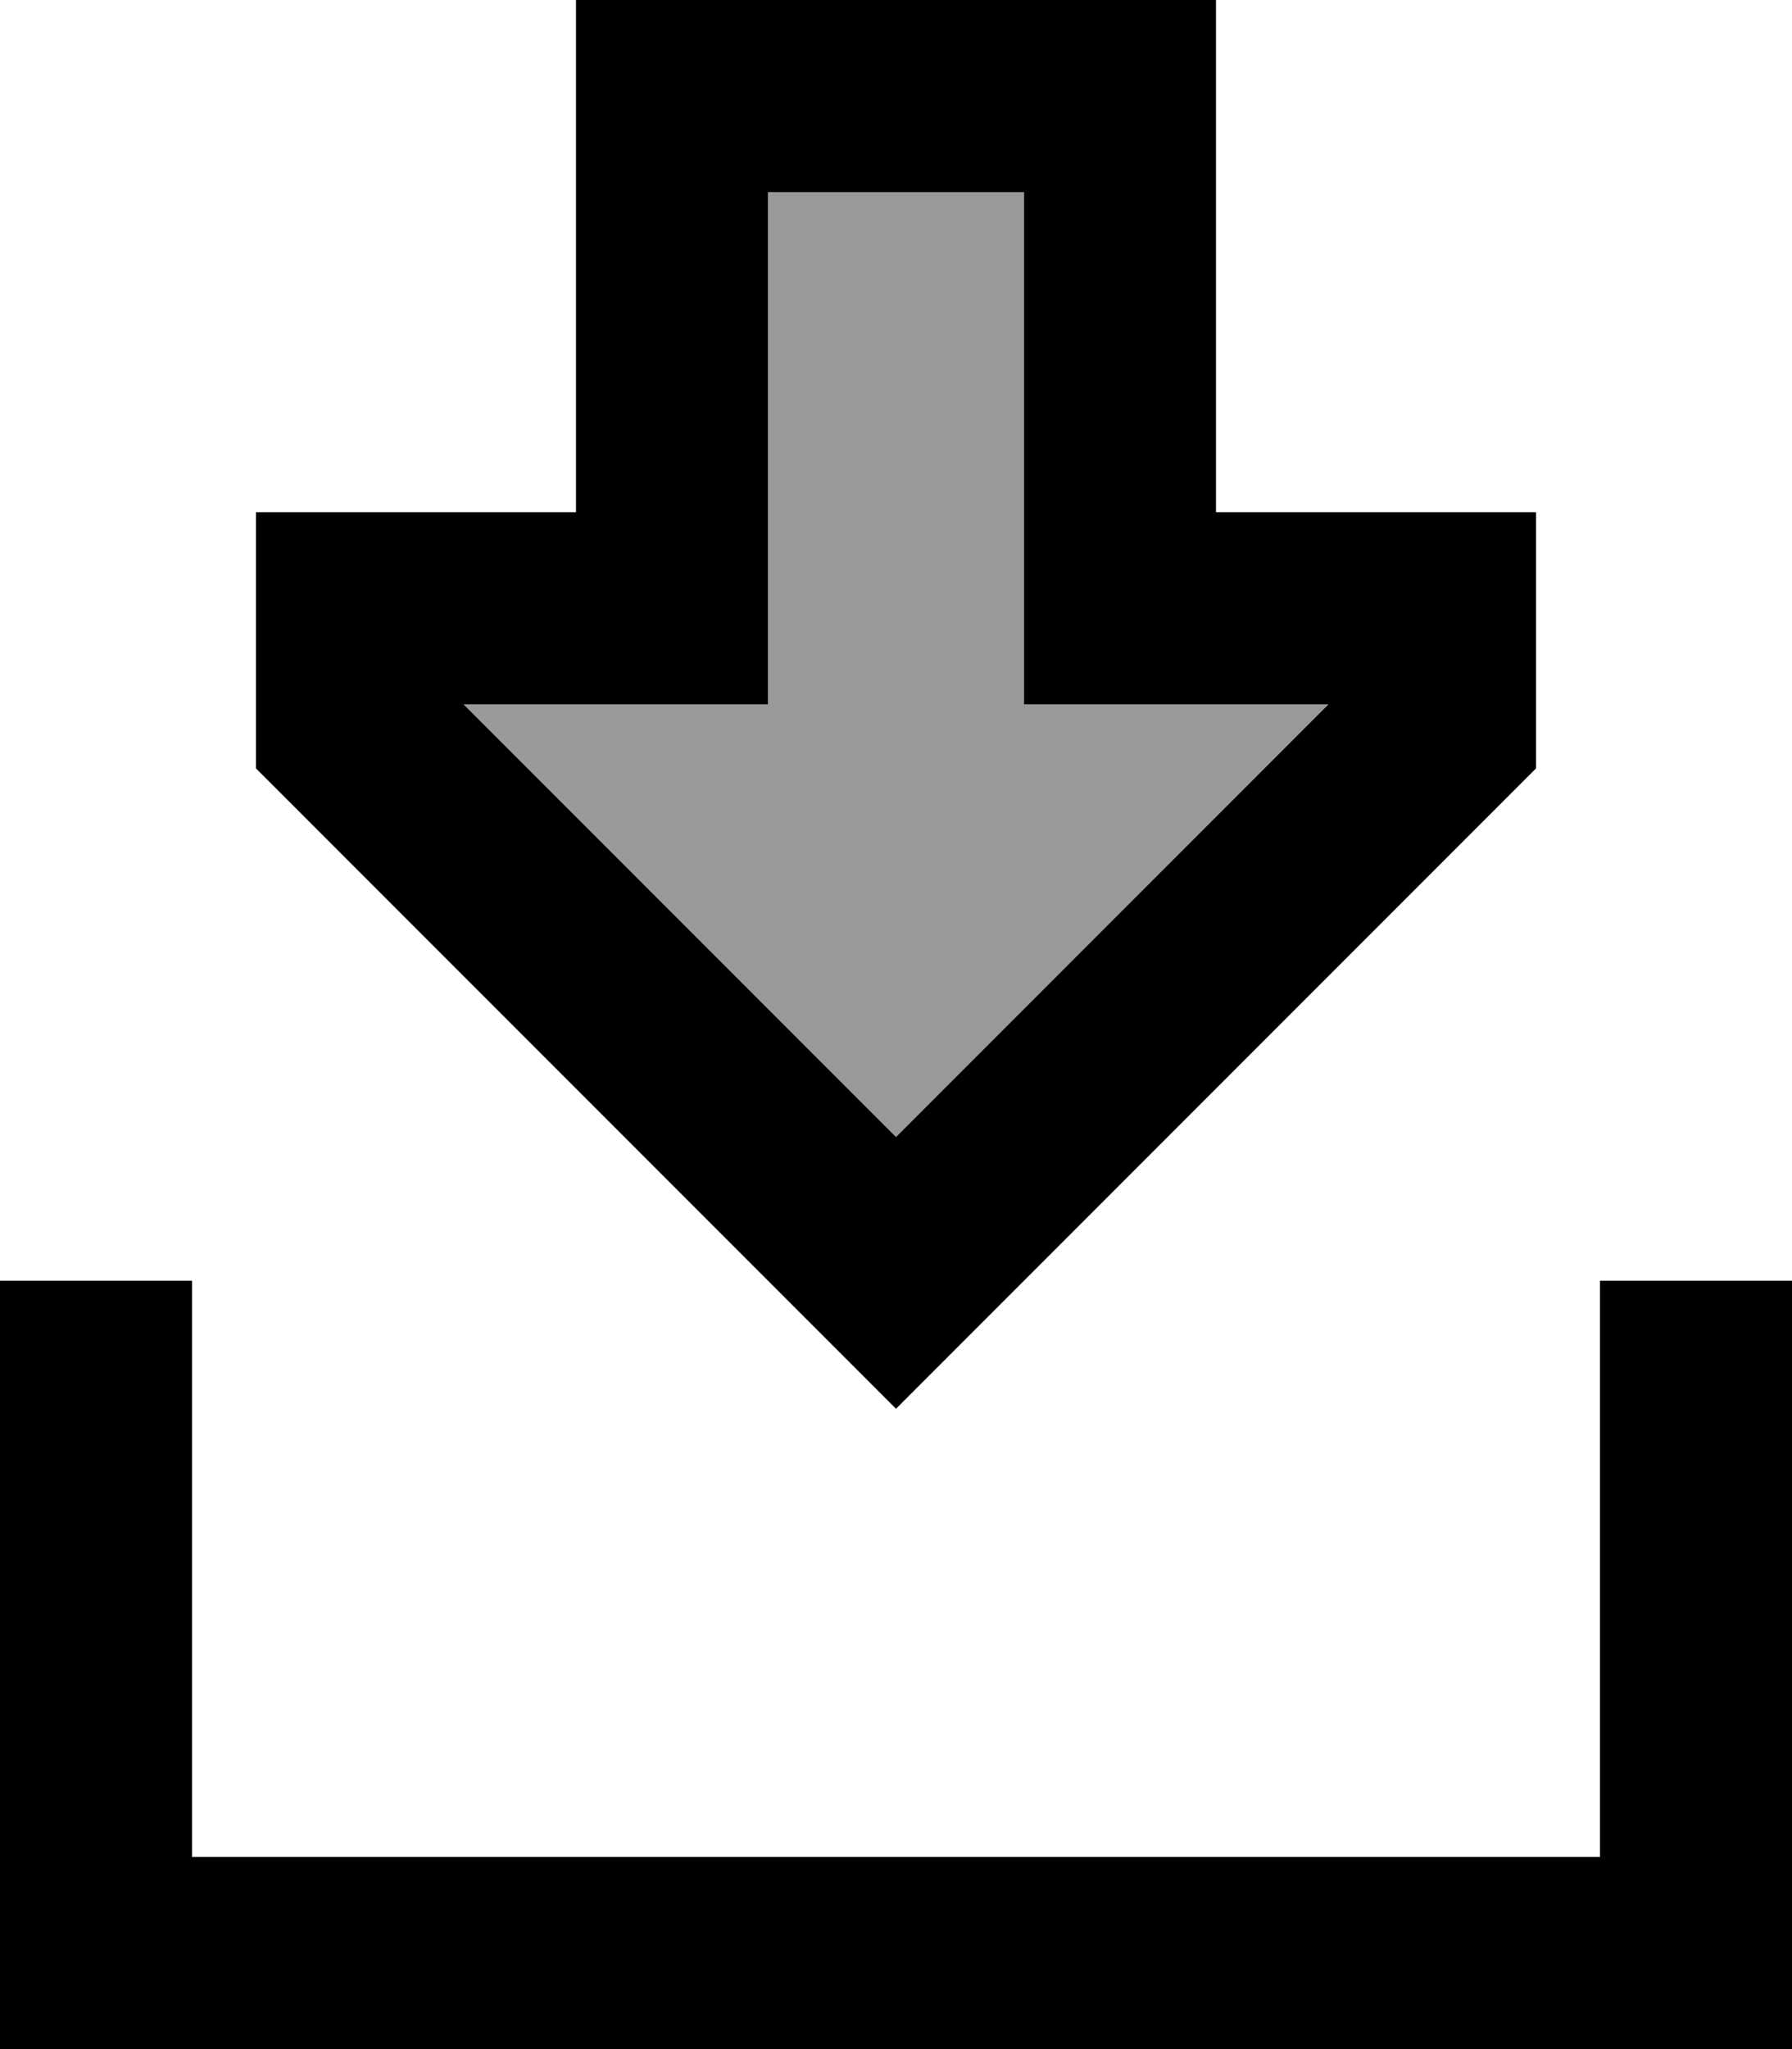<svg xmlns="http://www.w3.org/2000/svg" viewBox="0 0 448 512"><!--! Font Awesome Pro 6.7.1 by @fontawesome - https://fontawesome.com License - https://fontawesome.com/license (Commercial License) Copyright 2024 Fonticons, Inc. --><defs><style>.fa-secondary{opacity:.4}</style></defs><path class="fa-secondary" d="M115.9 176L224 284.1 332.1 176 304 176l-48 0 0-48 0-80-64 0 0 80 0 48-48 0-28.1 0z"/><path class="fa-primary" d="M256 128l0 48 48 0 28.1 0L224 284.1 115.9 176l28.1 0 48 0 0-48 0-80 64 0 0 80zm1.9 190.1L384 192l0-16 0-48-32 0-16 0-32 0 0-48 0-32 0-48L256 0 192 0 144 0l0 48 0 32 0 48-32 0-16 0-32 0 0 48 0 16L190.1 318.1 224 352l33.9-33.9zM48 344l0-24L0 320l0 24L0 488l0 24 24 0 400 0 24 0 0-24 0-144 0-24-48 0 0 24 0 120L48 464l0-120z"/></svg>